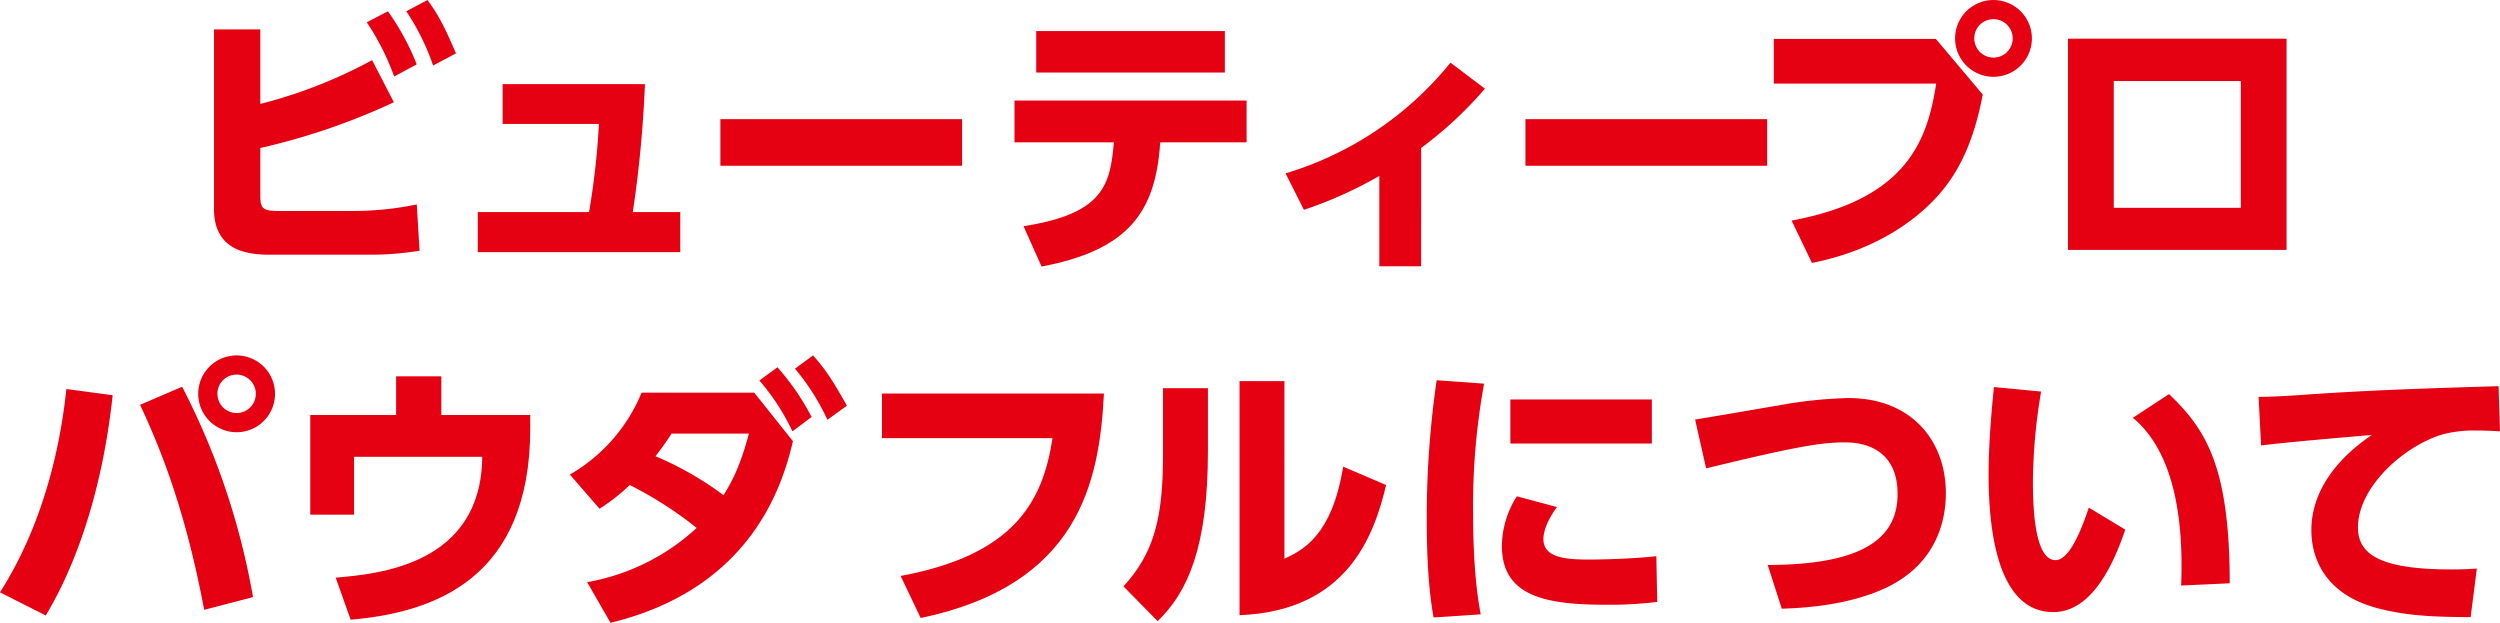 <svg xmlns="http://www.w3.org/2000/svg" viewBox="0 0 513.491 127.924"><defs><style>.cls-1{fill:#e50012;}</style></defs><g id="レイヤー_2" data-name="レイヤー 2"><g id="デザイン"><path class="cls-1" d="M53.465,21.343a99.164,99.164,0,0,0,22.967-8.989L80.9,21a135.63,135.63,0,0,1-27.432,9.4v9.744c0,2.9.638,3.19,4.176,3.19H72.778A64.579,64.579,0,0,0,85.6,41.991l.58,9.511a63.418,63.418,0,0,1-10.5.812H55.784c-3.886,0-11.831-.173-11.831-9.4V6.032h9.512ZM79.68,2.32a50.633,50.633,0,0,1,5.916,10.9l-4.64,2.493A50.177,50.177,0,0,0,75.33,4.582ZM87.8,0c2.494,3.364,3.769,6.147,5.857,10.961l-4.7,2.495A47.455,47.455,0,0,0,83.45,2.32Z"/><path class="cls-1" d="M139.722,43.557v8.235H98.137V43.557h22.851a155.086,155.086,0,0,0,2.03-18.1H103.24V17.283h29.232a244.269,244.269,0,0,1-2.494,26.274Z"/><path class="cls-1" d="M197.611,24.475v9.57H147.964v-9.57Z"/><path class="cls-1" d="M210.228,46.457c16.586-2.552,17.8-8.642,18.559-17.226H208.371V20.647h47.675v8.584H238.3c-.929,14.616-6.786,22.156-24.36,25.519ZM251.58,6.38v8.525H212.837V6.38Z"/><path class="cls-1" d="M291.891,54.692h-8.584V36.133a83.955,83.955,0,0,1-15.486,6.96l-3.77-7.482a69.031,69.031,0,0,0,33.871-22.736L305,18.211a79.572,79.572,0,0,1-13.107,12.18Z"/><path class="cls-1" d="M362.969,24.475v9.57H313.322v-9.57Z"/><path class="cls-1" d="M397.625,8l9.627,11.426c-1.624,8.352-4.233,15.428-9.627,21.228C392,46.689,383.415,51.792,372.163,54l-4.176-8.7c24.243-4.466,27.955-17.11,29.7-28.13h-33.35V8Zm19.719-.115A7.888,7.888,0,1,1,409.456,0,7.9,7.9,0,0,1,417.344,7.888Zm-11.831,0a3.944,3.944,0,1,0,3.943-3.944A3.911,3.911,0,0,0,405.513,7.888Z"/><path class="cls-1" d="M469.654,7.946V51.329h-44.89V7.946Zm-9.395,8.7h-26.1V42.687h26.1Z"/><path class="cls-1" d="M23.142,81.178c-2.088,19.429-7.424,34.741-13.746,45.239L0,121.661C9.744,106.349,12.645,89.355,13.63,79.9Zm18.792,44.078c-3.6-19.2-8.411-32.015-13.166-42.107l8.641-3.711a149.73,149.73,0,0,1,14.558,43.208ZM56.491,80.888A7.888,7.888,0,1,1,48.6,73,7.9,7.9,0,0,1,56.491,80.888Zm-11.832,0A3.944,3.944,0,1,0,48.6,76.944,3.912,3.912,0,0,0,44.659,80.888Z"/><path class="cls-1" d="M108.911,85.237v2.726c0,30.856-19.545,37.816-36.887,39.324l-3.074-8.642c8.817-.754,29.928-2.668,30.1-24.824H72.721v11.89H63.73V85.237H81.362V77.292h9.28v7.945Z"/><path class="cls-1" d="M120.594,119.573a44.482,44.482,0,0,0,22.5-11.136,77.918,77.918,0,0,0-13.746-8.816,39.431,39.431,0,0,1-6.206,4.872l-6.09-7.018a34.683,34.683,0,0,0,14.731-16.819h23.142l7.946,9.975c-1.973,8.12-7.888,30.1-37.468,37.293Zm17.342-30.508a56,56,0,0,1-3.307,4.641,66.575,66.575,0,0,1,13.978,8c1.856-2.958,3.48-6.148,5.22-12.644Zm21.749-13.629A50.216,50.216,0,0,1,166.7,85.644L162.759,88.6a44.754,44.754,0,0,0-6.786-10.44ZM166.992,73c2.9,3.248,4.292,5.625,6.96,10.324l-4,2.9a46.67,46.67,0,0,0-6.67-10.5Z"/><path class="cls-1" d="M226.744,80.83c-.928,18.327-5.22,39.323-37.64,46.108l-4.119-8.641c23.083-4.292,29.173-14.964,31.2-28.3H181.157V80.83Z"/><path class="cls-1" d="M248.1,92.719c0,19.6-4.117,28.884-10.324,34.858l-7.017-7.134c6.205-6.786,8.119-13.862,8.119-26.912v-13.8H248.1Zm15.717,22.04c3.712-1.74,9.745-4.64,12.064-18.908l8.816,3.77c-2.436,10.266-7.887,25.868-30.1,26.737V78.278h9.221Z"/><path class="cls-1" d="M304.83,78.8a139.759,139.759,0,0,0-2.262,26.679c0,11.6,1.044,17.979,1.567,20.706l-9.686.638c-.522-3.016-1.392-8.584-1.392-19.72a193.922,193.922,0,0,1,2.03-29Zm14.964,25.345c-1.972,2.668-2.784,5.046-2.784,6.554,0,3.77,4.292,4.234,9.4,4.234,1.8,0,8.816-.116,13.8-.7l.174,9.4a80.071,80.071,0,0,1-10.614.579c-12.295,0-21.286-1.739-21.286-12.063a19.253,19.253,0,0,1,3.075-10.208Zm19.487-22.1V91.1H310.225V82.047Z"/><path class="cls-1" d="M363.074,116.035c22.155,0,26.68-7.134,26.68-14.616,0-8-5.336-10.556-10.731-10.556-4.813,0-9.743.754-28.592,5.336l-2.263-10.033c2.727-.407,14.732-2.495,17.168-2.9a91.632,91.632,0,0,1,14.326-1.508c12.875,0,20.009,8.7,20.009,19.545,0,5.278-1.682,15.138-13.745,20.068-7.424,3.074-15.95,3.538-19.952,3.653Z"/><path class="cls-1" d="M419.235,80.424a115.737,115.737,0,0,0-1.681,18.327c0,4.93.232,16.3,4.639,16.3,2.842,0,5.279-6.09,6.844-10.788l7.483,4.524c-2.958,8.758-7.541,16.936-14.791,16.936-11.773,0-13.281-17.864-13.281-28.3,0-6.612.7-13.978,1.1-17.921ZM448,120.269c.349-9.4-.058-26.331-9.918-34.452l7.425-4.871c7.6,7.249,12.469,14.905,12.469,38.859Z"/><path class="cls-1" d="M513.491,88.6c-1.8-.117-3.422-.175-4.7-.175a26.6,26.6,0,0,0-6.96.755c-8.236,2.435-17.516,10.961-17.516,19.139,0,5.452,4.35,8.642,19.2,8.642,2.725,0,4.059-.116,5.219-.174l-1.275,9.976c-6.9-.058-12.586-.175-18.734-1.741-12.238-3.073-13.978-11.657-13.978-16.123,0-7.888,5.105-14.616,12.412-19.546-5.162.406-18.328,1.566-22.735,2.146l-.523-9.976c3.771-.057,5.51-.173,12.239-.637,12.353-.812,23.6-1.16,37.06-1.566Z"/></g></g></svg>